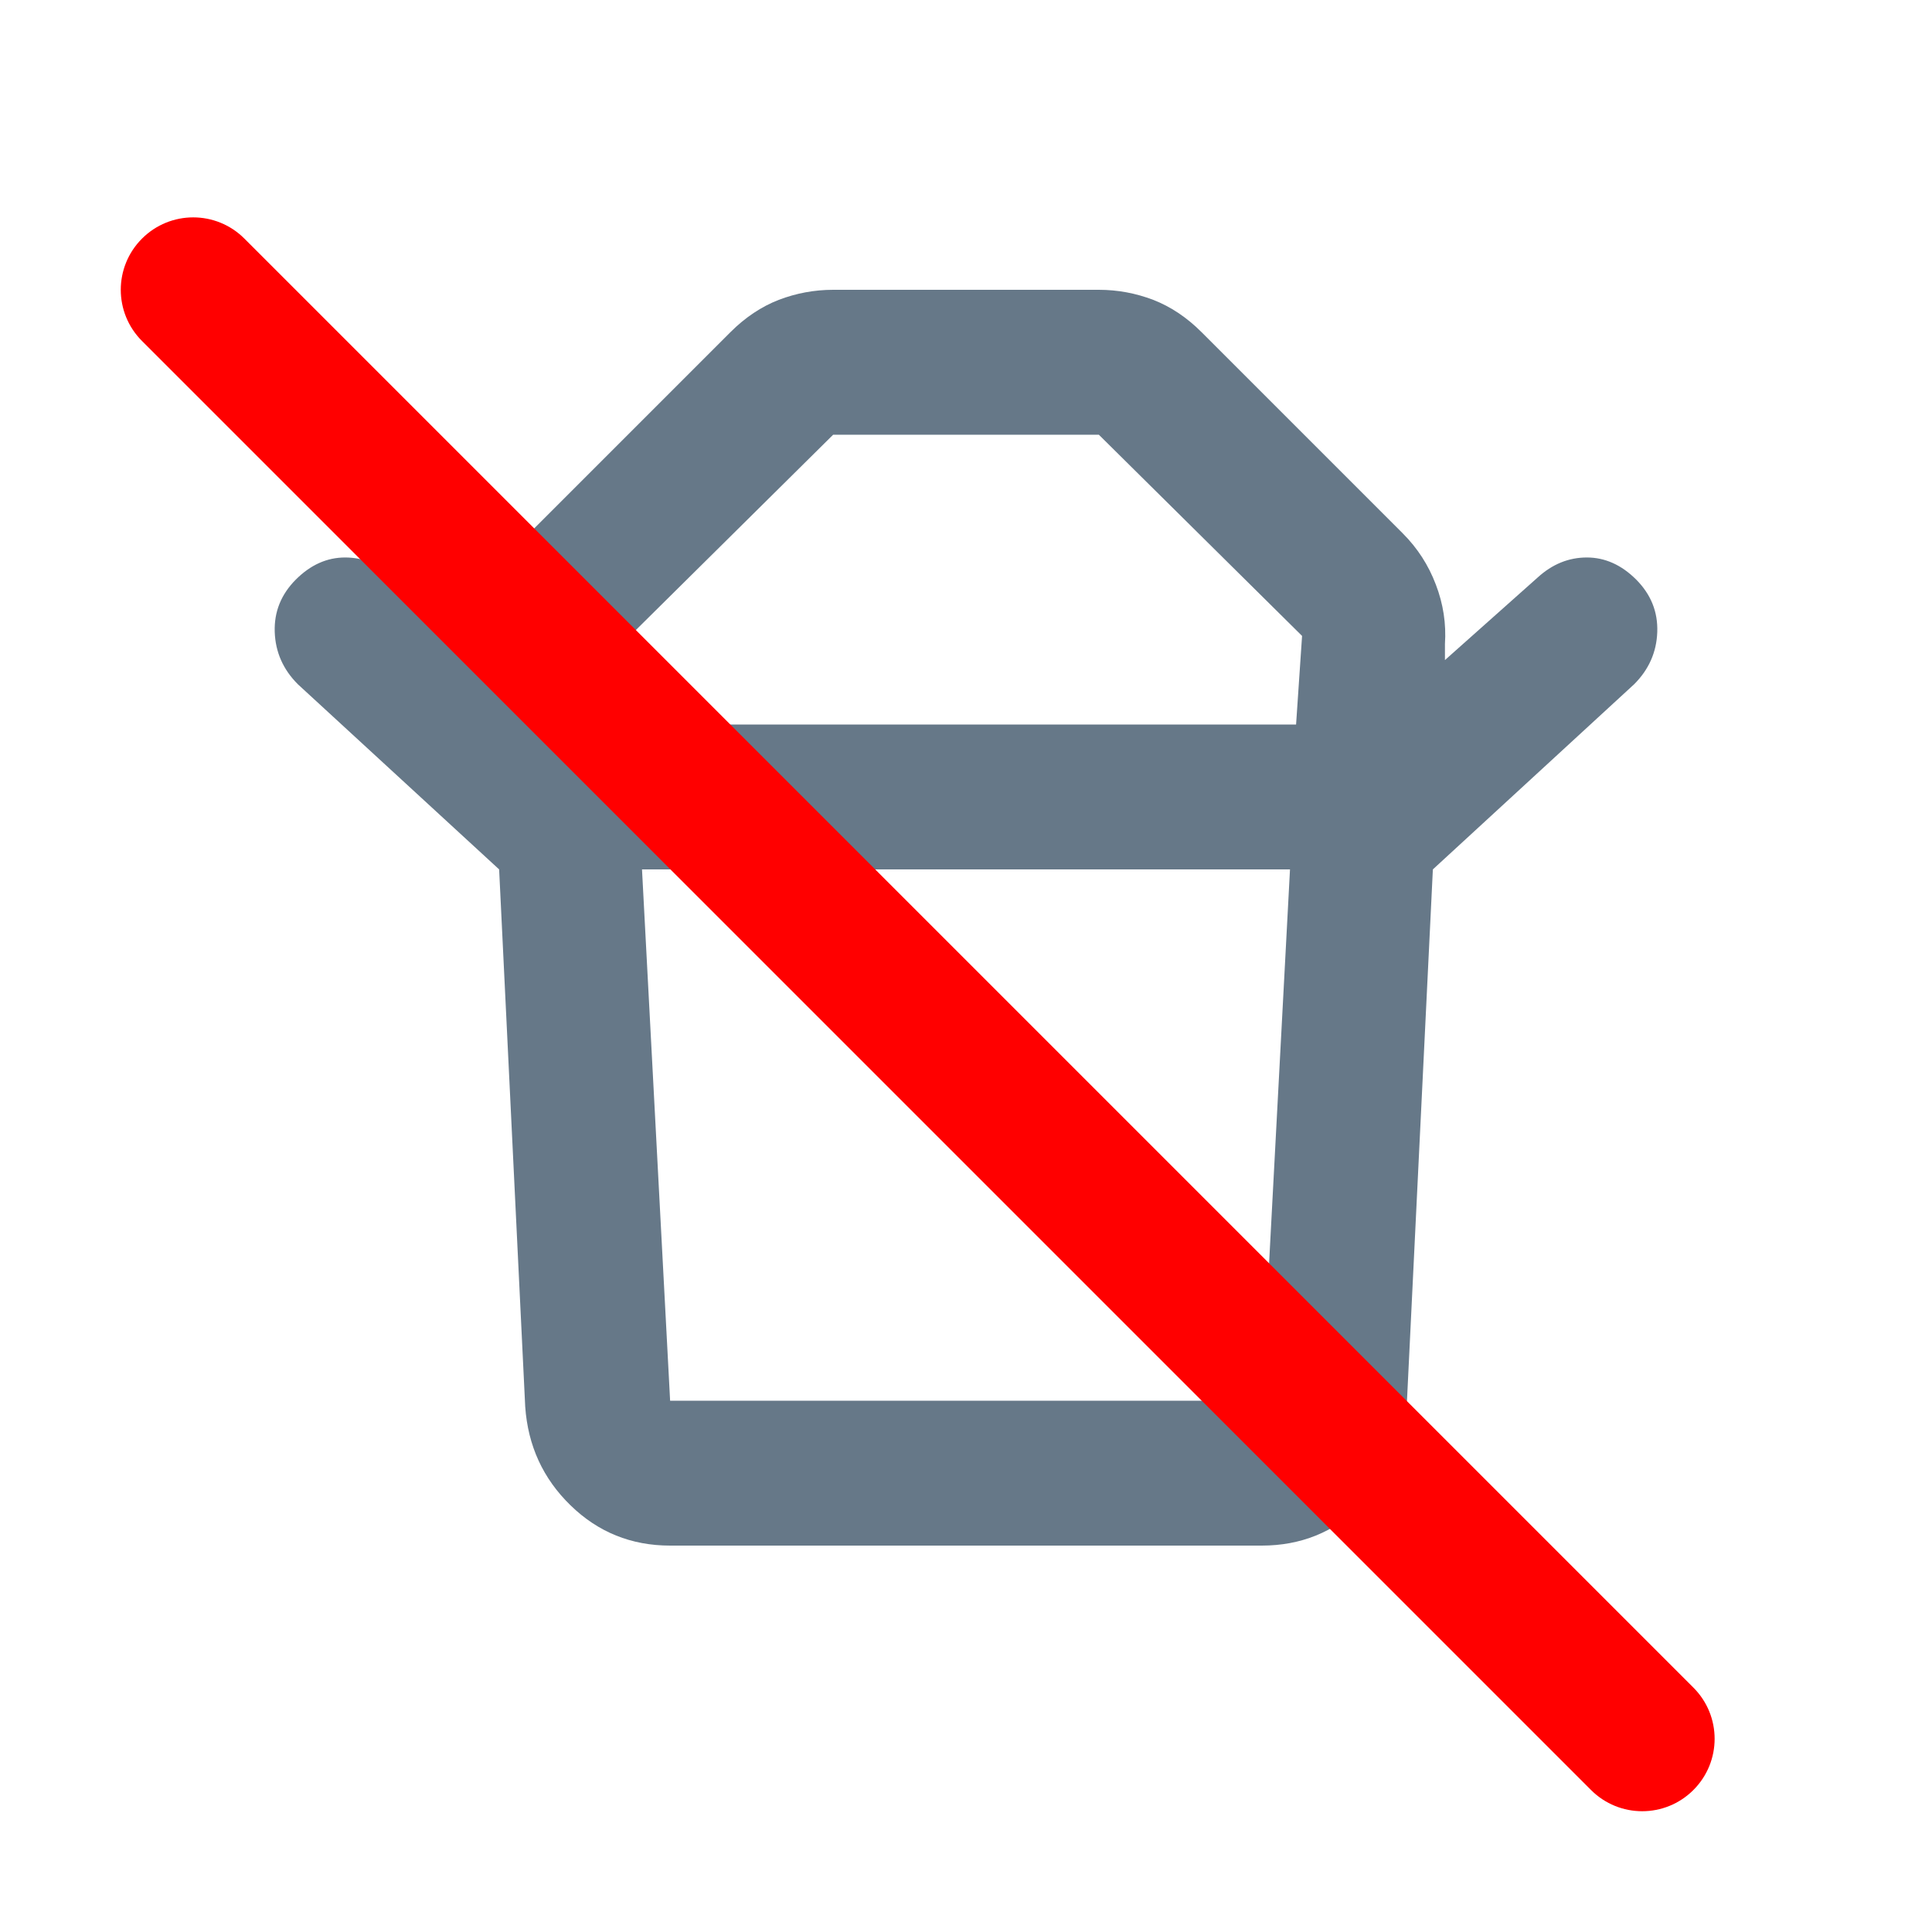 <svg width="20" height="20" viewBox="0 0 20 20" fill="none" xmlns="http://www.w3.org/2000/svg">
<mask id="mask0_1496_23369" style="mask-type:alpha" maskUnits="userSpaceOnUse" x="0" y="0" width="20" height="20">
<rect width="20" height="20" fill="#D9D9D9"/>
</mask>
<g mask="url(#mask0_1496_23369)">
<path d="M6.937 14.5H13.062L13.354 9H6.646L6.937 14.5ZM6.583 7.5H13.417L13.479 6.583L11.375 4.5H8.625L6.521 6.583L6.583 7.5ZM5.167 9L3.083 7.083C2.931 6.931 2.851 6.75 2.844 6.542C2.837 6.333 2.91 6.153 3.062 6C3.215 5.847 3.385 5.771 3.573 5.771C3.76 5.771 3.931 5.84 4.083 5.979L5.042 6.833V6.667C5.028 6.458 5.059 6.253 5.135 6.052C5.212 5.851 5.326 5.674 5.479 5.521L7.562 3.438C7.715 3.285 7.882 3.174 8.062 3.104C8.243 3.035 8.431 3 8.625 3H11.375C11.569 3 11.757 3.035 11.938 3.104C12.118 3.174 12.285 3.285 12.438 3.438L14.521 5.521C14.674 5.674 14.788 5.851 14.864 6.052C14.941 6.253 14.972 6.458 14.958 6.667V6.833L15.917 5.979C16.069 5.84 16.239 5.771 16.427 5.771C16.614 5.771 16.785 5.847 16.938 6C17.09 6.153 17.163 6.333 17.156 6.542C17.149 6.75 17.069 6.931 16.917 7.083L14.833 9H5.167ZM13.062 16H6.937C6.535 16 6.191 15.861 5.906 15.583C5.621 15.306 5.465 14.965 5.437 14.562L5.167 9H14.833L14.562 14.562C14.535 14.965 14.378 15.306 14.094 15.583C13.809 15.861 13.465 16 13.062 16Z" fill="#011E39" fill-opacity="0.6"/>
<path fill-rule="evenodd" clip-rule="evenodd" d="M1.47 2.47C1.763 2.177 2.237 2.177 2.53 2.47L17.53 17.47C17.823 17.763 17.823 18.237 17.53 18.53C17.237 18.823 16.763 18.823 16.47 18.53L1.47 3.53C1.177 3.237 1.177 2.763 1.47 2.47Z" fill="#FF0000"/>
</g>
</svg>
